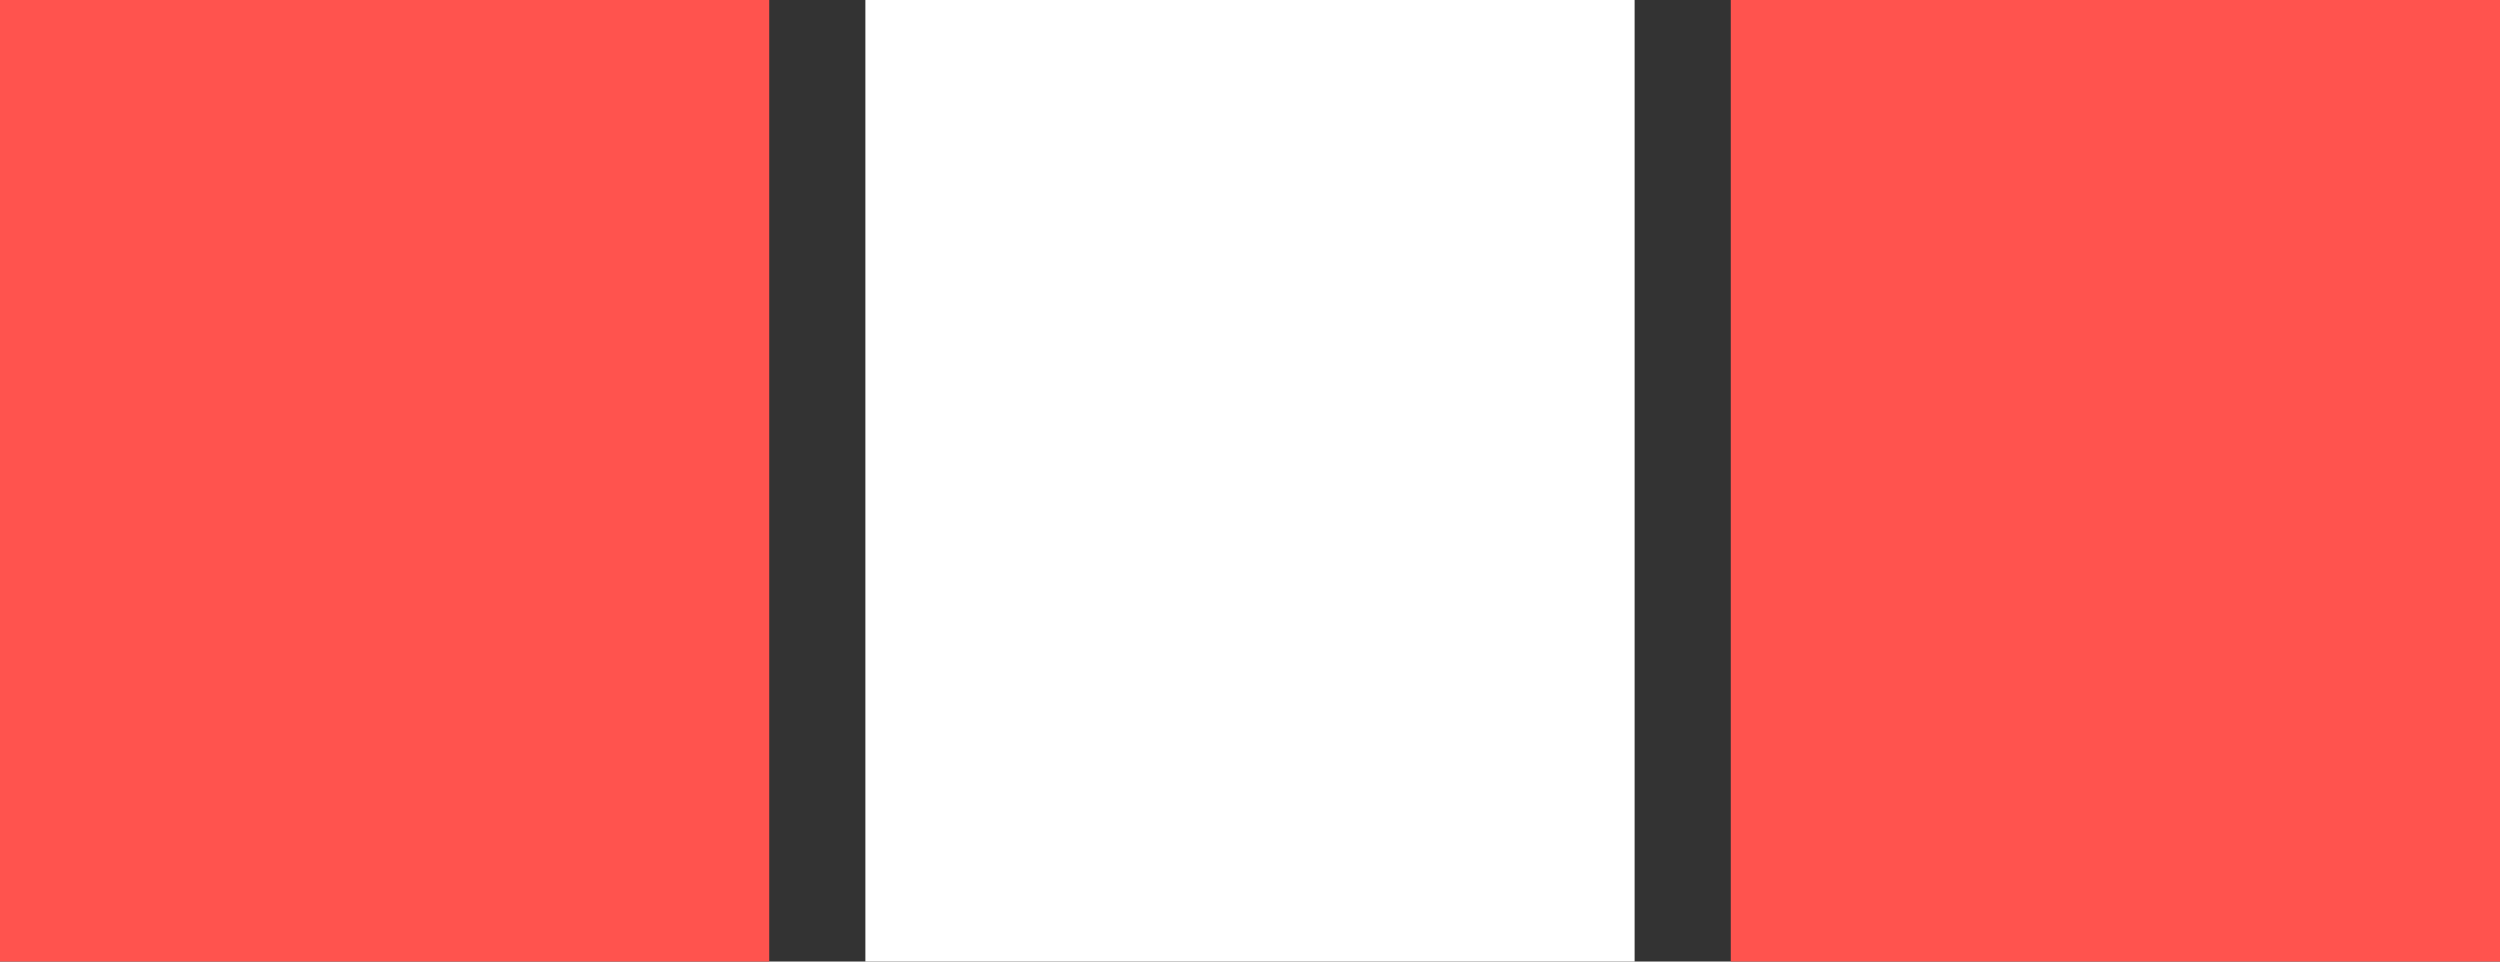 <svg id="e5h6Hz89yEC1" xmlns="http://www.w3.org/2000/svg" xmlns:xlink="http://www.w3.org/1999/xlink" viewBox="0 0 260 100" shape-rendering="geometricPrecision" text-rendering="geometricPrecision" style="background-color:transparent">
<rect x="0" y="0" width="260" height="100" fill="#333333" stroke="none"/>
<style><![CDATA[
#e5h6Hz89yEC2 {animation: e5h6Hz89yEC2__sz 3500ms linear infinite normal forwards}@keyframes e5h6Hz89yEC2__sz { 0% {width: 80px;height: 100px} 14.286% {width: 80px;height: 100px;animation-timing-function: cubic-bezier(0.25,1,0.25,1)} 28.571% {width: 60px;height: 100px;animation-timing-function: cubic-bezier(0.25,1,0.25,1)} 42.857% {width: 60px;height: 100px;animation-timing-function: cubic-bezier(0.25,1,0.25,1)} 57.143% {width: 60px;height: 100px;animation-timing-function: cubic-bezier(0.25,1,0.25,1)} 71.429% {width: 120px;height: 100px;animation-timing-function: cubic-bezier(0.25,1,0.25,1)} 85.714% {width: 120px;height: 100px;animation-timing-function: cubic-bezier(0.25,1,0.25,1)} 100% {width: 80px;height: 100px}} #e5h6Hz89yEC2_to {animation: e5h6Hz89yEC2_to__to 3500ms linear infinite normal forwards}@keyframes e5h6Hz89yEC2_to__to { 0% {transform: translate(40px,50px)} 14.286% {transform: translate(40px,50px);animation-timing-function: cubic-bezier(0.25,1,0.25,1)} 28.571% {transform: translate(40px,50px);animation-timing-function: cubic-bezier(0.25,1,0.25,1)} 42.857% {transform: translate(40px,50px);animation-timing-function: cubic-bezier(0.25,1,0.25,1)} 57.143% {transform: translate(40px,50px);animation-timing-function: cubic-bezier(0.25,1,0.25,1)} 71.429% {transform: translate(40px,50px);animation-timing-function: cubic-bezier(0.25,1,0.25,1)} 85.714% {transform: translate(40px,50px);animation-timing-function: cubic-bezier(0.25,1,0.25,1)} 100% {transform: translate(40px,50px)}} #e5h6Hz89yEC3 {animation: e5h6Hz89yEC3__sz 3500ms linear infinite normal forwards}@keyframes e5h6Hz89yEC3__sz { 0% {width: 80px;height: 100px} 14.286% {width: 80px;height: 100px;animation-timing-function: cubic-bezier(0.25,1,0.25,1)} 28.571% {width: 120px;height: 100px;animation-timing-function: cubic-bezier(0.25,1,0.25,1)} 42.857% {width: 120px;height: 100px;animation-timing-function: cubic-bezier(0.25,1,0.25,1)} 57.143% {width: 60px;height: 100px;animation-timing-function: cubic-bezier(0.25,1,0.25,1)} 71.429% {width: 60px;height: 100px;animation-timing-function: cubic-bezier(0.25,1,0.25,1)} 85.714% {width: 60px;height: 100px;animation-timing-function: cubic-bezier(0.25,1,0.25,1)} 100% {width: 80px;height: 100px}} #e5h6Hz89yEC3_to {animation: e5h6Hz89yEC3_to__to 3500ms linear infinite normal forwards}@keyframes e5h6Hz89yEC3_to__to { 0% {transform: translate(130px,50px)} 14.286% {transform: translate(130px,50px);animation-timing-function: cubic-bezier(0.25,1,0.25,1)} 28.571% {transform: translate(110px,50px);animation-timing-function: cubic-bezier(0.25,1,0.25,1)} 42.857% {transform: translate(110px,50px);animation-timing-function: cubic-bezier(0.25,1,0.25,1)} 57.143% {transform: translate(110px,50px);animation-timing-function: cubic-bezier(0.25,1,0.25,1)} 71.429% {transform: translate(170px,50px);animation-timing-function: cubic-bezier(0.25,1,0.25,1)} 85.714% {transform: translate(170px,50px);animation-timing-function: cubic-bezier(0.25,1,0.25,1)} 100% {transform: translate(130px,50px)}} #e5h6Hz89yEC4 {animation: e5h6Hz89yEC4__sz 3500ms linear infinite normal forwards}@keyframes e5h6Hz89yEC4__sz { 0% {width: 80px;height: 100px} 14.286% {width: 80px;height: 100px;animation-timing-function: cubic-bezier(0.25,1,0.25,1)} 28.571% {width: 60px;height: 100px;animation-timing-function: cubic-bezier(0.25,1,0.25,1)} 42.857% {width: 60px;height: 100px;animation-timing-function: cubic-bezier(0.25,1,0.25,1)} 57.143% {width: 120px;height: 100px;animation-timing-function: cubic-bezier(0.25,1,0.25,1)} 71.429% {width: 60px;height: 100px;animation-timing-function: cubic-bezier(0.25,1,0.25,1)} 85.714% {width: 60px;height: 100px;animation-timing-function: cubic-bezier(0.25,1,0.25,1)} 100% {width: 80px;height: 100px}} #e5h6Hz89yEC4_to {animation: e5h6Hz89yEC4_to__to 3500ms linear infinite normal forwards}@keyframes e5h6Hz89yEC4_to__to { 0% {transform: translate(220px,50px)} 14.286% {transform: translate(220px,50px);animation-timing-function: cubic-bezier(0.25,1,0.25,1)} 28.571% {transform: translate(240px,50px);animation-timing-function: cubic-bezier(0.25,1,0.25,1)} 42.857% {transform: translate(240px,50px);animation-timing-function: cubic-bezier(0.25,1,0.25,1)} 57.143% {transform: translate(180px,50px);animation-timing-function: cubic-bezier(0.25,1,0.25,1)} 71.429% {transform: translate(240px,50px);animation-timing-function: cubic-bezier(0.25,1,0.25,1)} 85.714% {transform: translate(240px,50px);animation-timing-function: cubic-bezier(0.25,1,0.25,1)} 100% {transform: translate(220px,50px)}}
]]></style>
<g id="e5h6Hz89yEC2_to" transform="translate(40,50)"><rect id="e5h6Hz89yEC2" width="80" height="100" rx="0" ry="0" transform="translate(-40,-50)" fill="#ff534e" stroke-width="0"/></g><g id="e5h6Hz89yEC3_to" transform="translate(130,50)"><rect id="e5h6Hz89yEC3" width="80" height="100" rx="0" ry="0" transform="translate(-40,-50)" fill="#fff" stroke-width="0"/></g><g id="e5h6Hz89yEC4_to" transform="translate(220,50)"><rect id="e5h6Hz89yEC4" width="80" height="100" rx="0" ry="0" transform="translate(-40,-50)" fill="#ff534e" stroke-width="0"/></g></svg>
